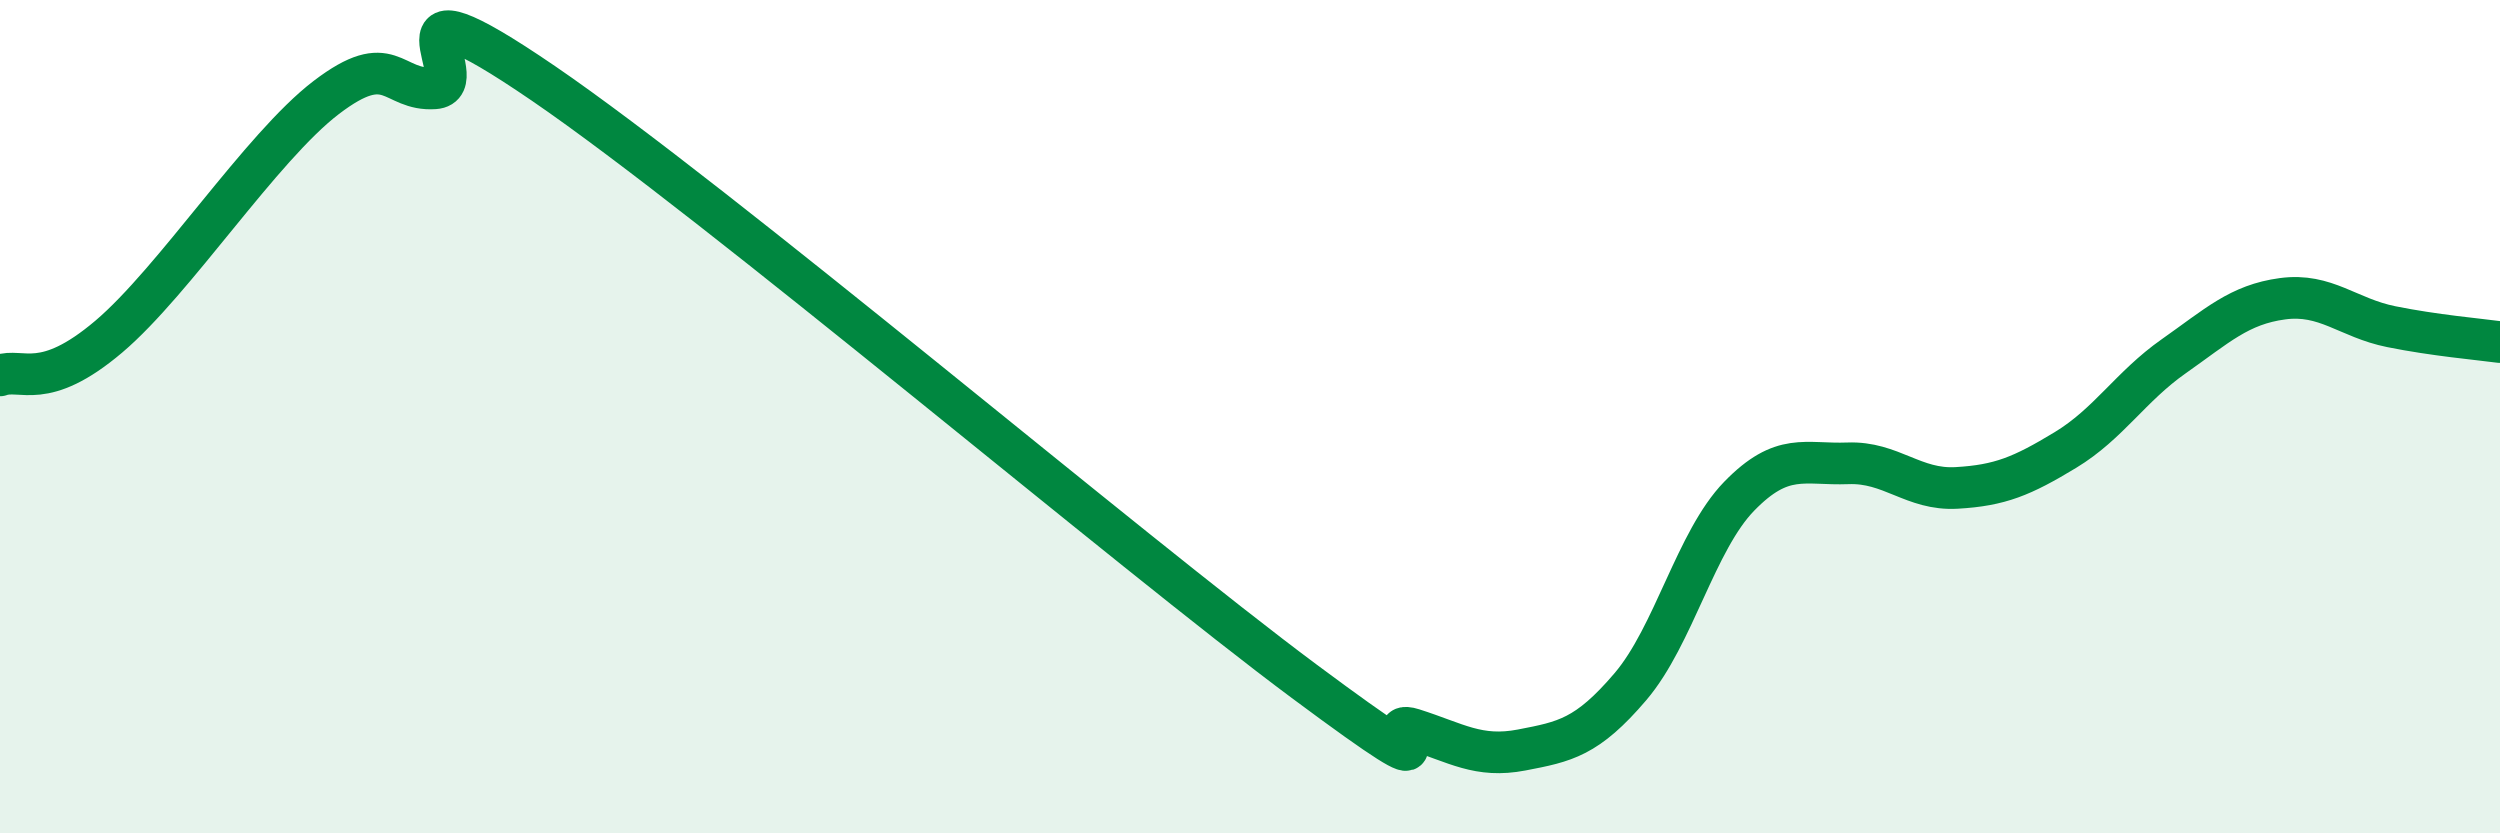 
    <svg width="60" height="20" viewBox="0 0 60 20" xmlns="http://www.w3.org/2000/svg">
      <path
        d="M 0,9.01 C 0.52,8.82 1.04,9.41 2.61,8.08 C 4.18,6.75 6.27,3.53 7.83,2.34 C 9.39,1.15 9.39,2.19 10.43,2.12 C 11.47,2.05 8.87,-0.85 13.04,2 C 17.21,4.85 27.13,13.25 31.3,16.35 C 35.47,19.45 32.87,17.17 33.91,17.5 C 34.95,17.83 35.48,18.2 36.52,18 C 37.56,17.8 38.09,17.7 39.13,16.48 C 40.17,15.26 40.7,12.98 41.74,11.91 C 42.78,10.84 43.31,11.16 44.35,11.12 C 45.39,11.08 45.92,11.77 46.96,11.71 C 48,11.65 48.53,11.43 49.57,10.8 C 50.61,10.17 51.13,9.28 52.17,8.55 C 53.21,7.82 53.74,7.31 54.78,7.17 C 55.82,7.03 56.35,7.63 57.39,7.84 C 58.43,8.05 59.48,8.14 60,8.21L60 20L0 20Z"
        fill="#008740"
        opacity="0.1"
        stroke-linecap="round"
        stroke-linejoin="round"
      />
      <path
        d="M 0,9.01 C 0.52,8.82 1.04,9.41 2.61,8.08 C 4.18,6.75 6.27,3.53 7.83,2.34 C 9.39,1.15 9.39,2.19 10.43,2.12 C 11.47,2.05 8.87,-0.85 13.04,2 C 17.21,4.85 27.13,13.25 31.3,16.35 C 35.47,19.45 32.87,17.17 33.91,17.5 C 34.95,17.83 35.48,18.2 36.52,18 C 37.56,17.8 38.09,17.7 39.13,16.48 C 40.17,15.26 40.7,12.98 41.74,11.91 C 42.78,10.84 43.31,11.16 44.35,11.12 C 45.39,11.08 45.92,11.77 46.96,11.71 C 48,11.65 48.53,11.43 49.57,10.8 C 50.61,10.17 51.13,9.28 52.17,8.55 C 53.21,7.82 53.74,7.31 54.78,7.17 C 55.82,7.03 56.35,7.63 57.39,7.84 C 58.43,8.05 59.48,8.14 60,8.21"
        stroke="#008740"
        stroke-width="1"
        fill="none"
        stroke-linecap="round"
        stroke-linejoin="round"
      />
    </svg>
  